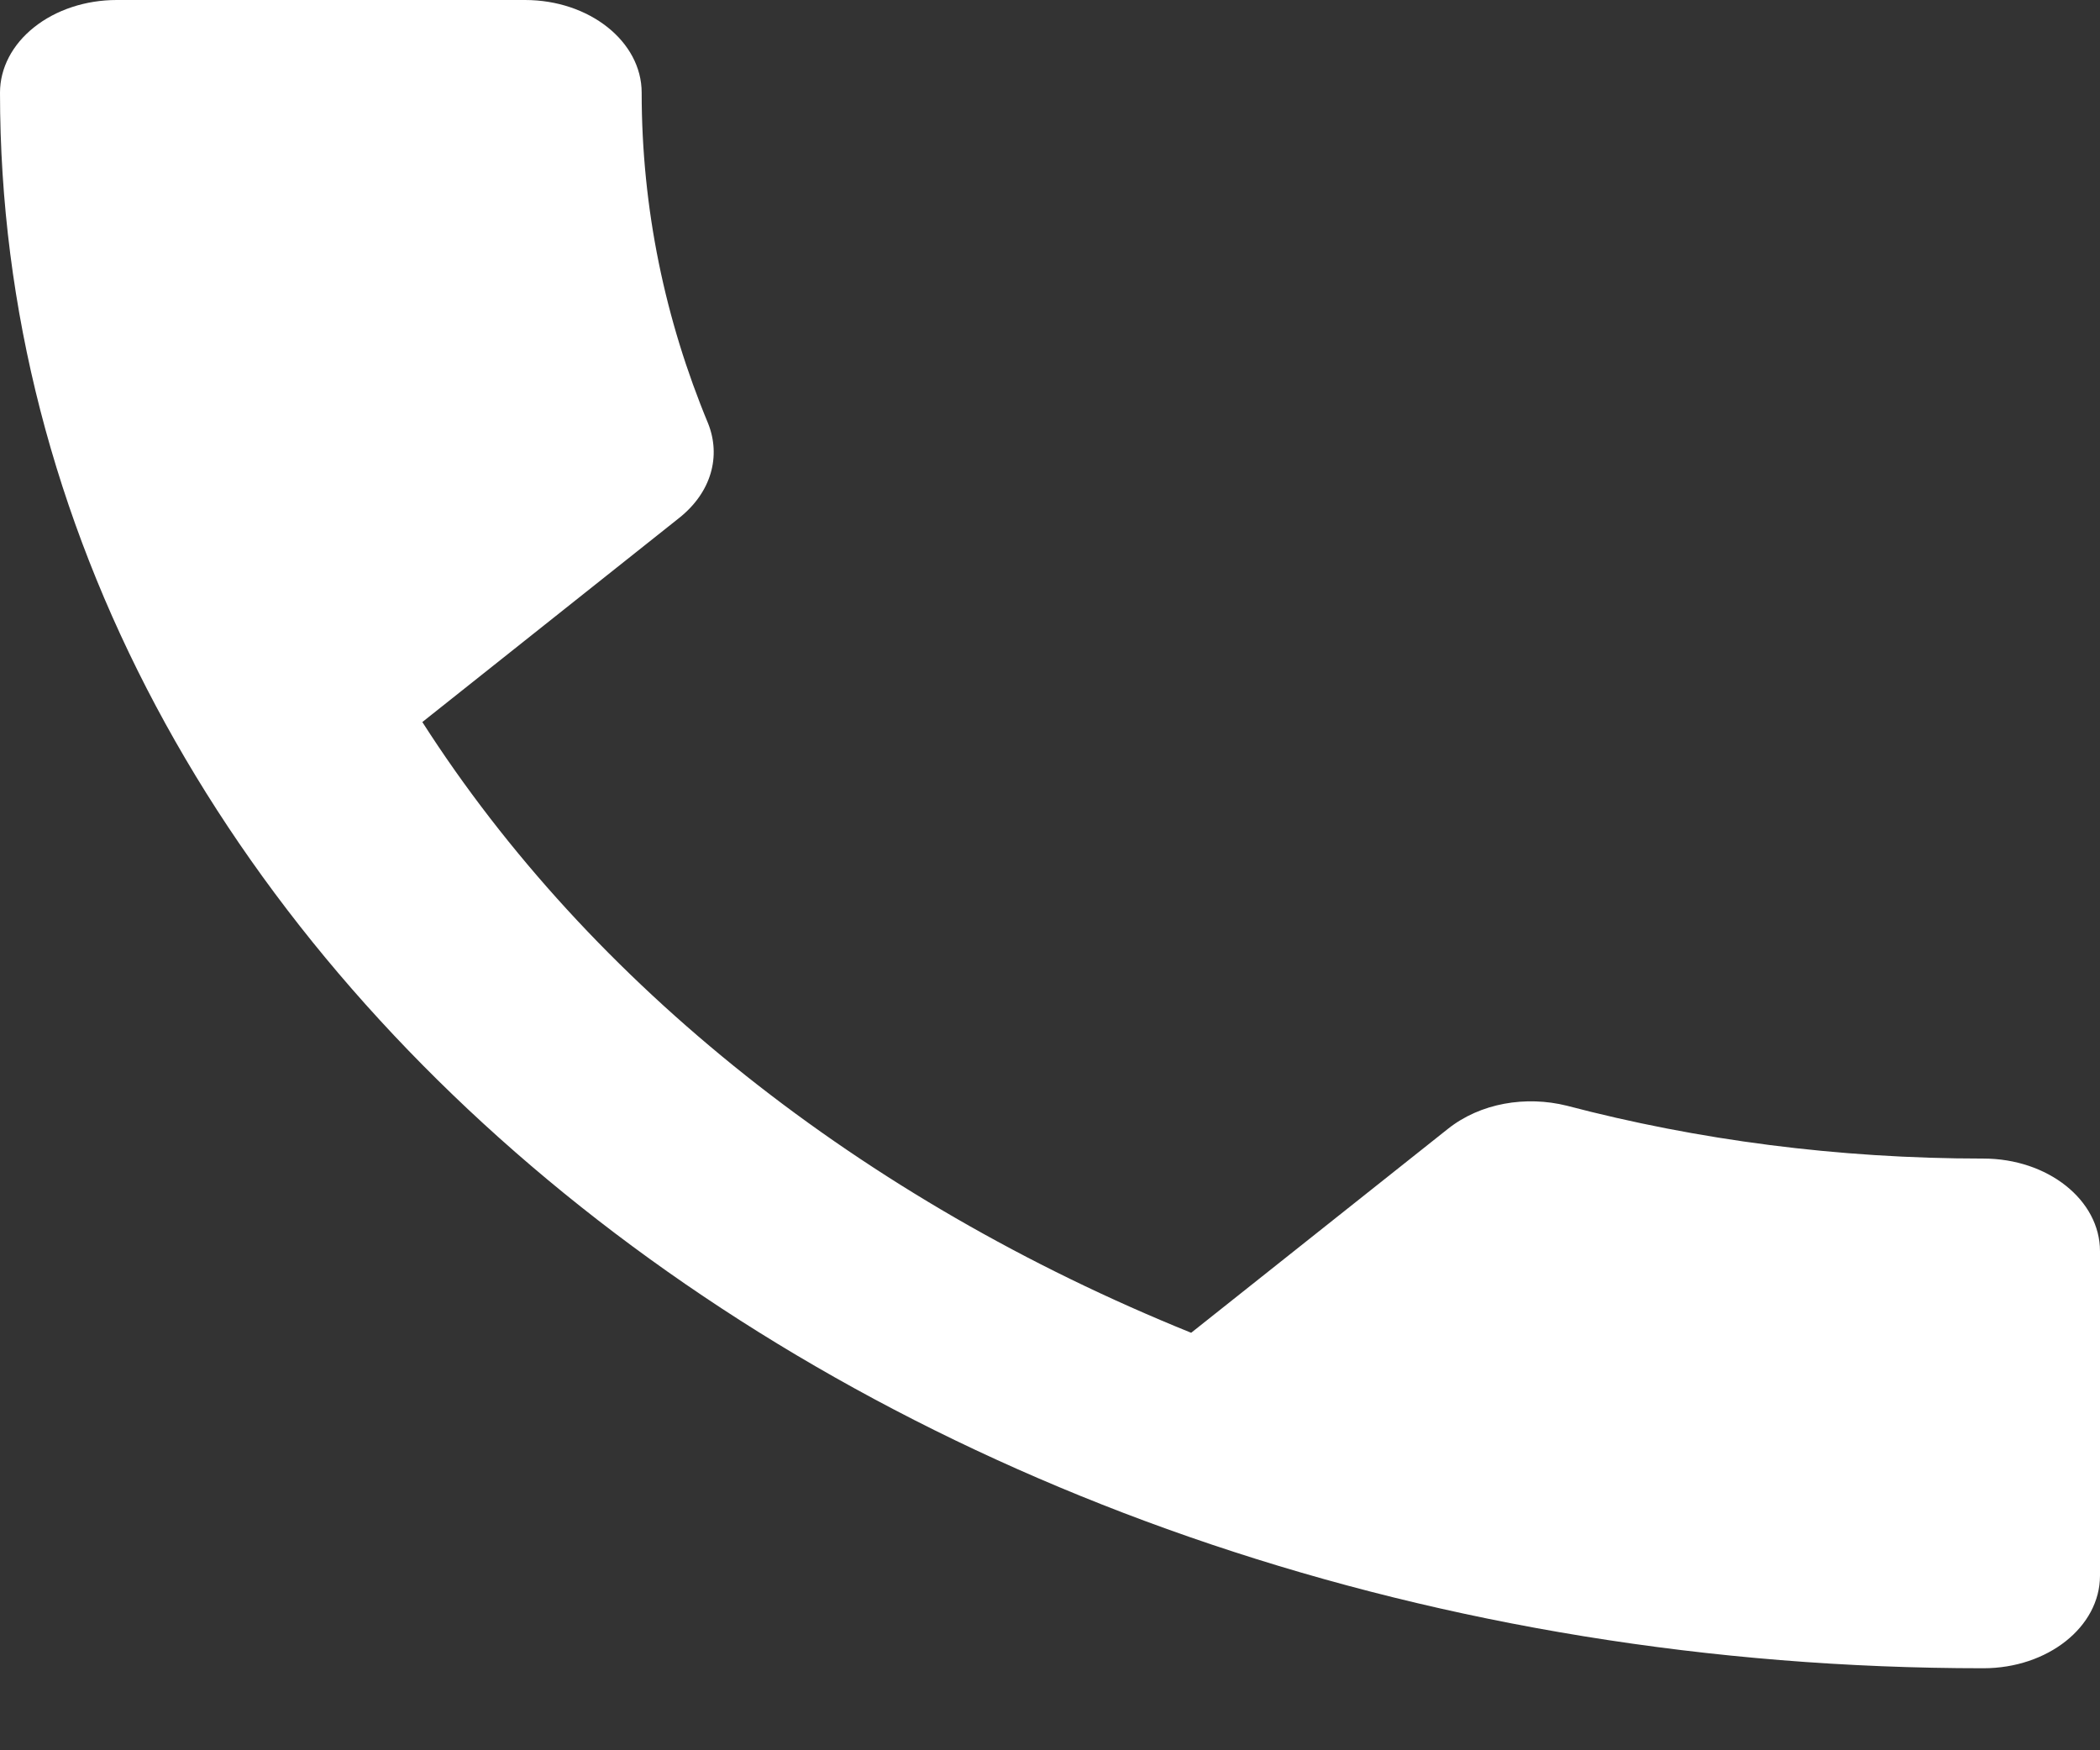 <svg width="18" height="15" viewBox="0 0 18 15" fill="none" xmlns="http://www.w3.org/2000/svg">
<rect x="0" y="0" width="18" height="15" fill="#333333" stroke="none"/>
<path d="M3.62 6.188C5.06 8.436 7.38 10.278 10.21 11.422L12.41 9.675C12.69 9.452 13.08 9.389 13.43 9.476C14.55 9.77 15.75 9.929 17 9.929C17.552 9.929 18 10.284 18 10.723V13.503C18 13.942 17.552 14.297 17 14.297C7.611 14.297 0 8.252 0 0.794C0 0.584 0.105 0.382 0.293 0.233C0.48 0.084 0.735 0 1 0H4.5C5.052 0 5.5 0.356 5.5 0.794C5.5 1.787 5.7 2.74 6.07 3.63C6.18 3.908 6.1 4.218 5.82 4.44L3.62 6.188Z" fill="white"/>
</svg>
